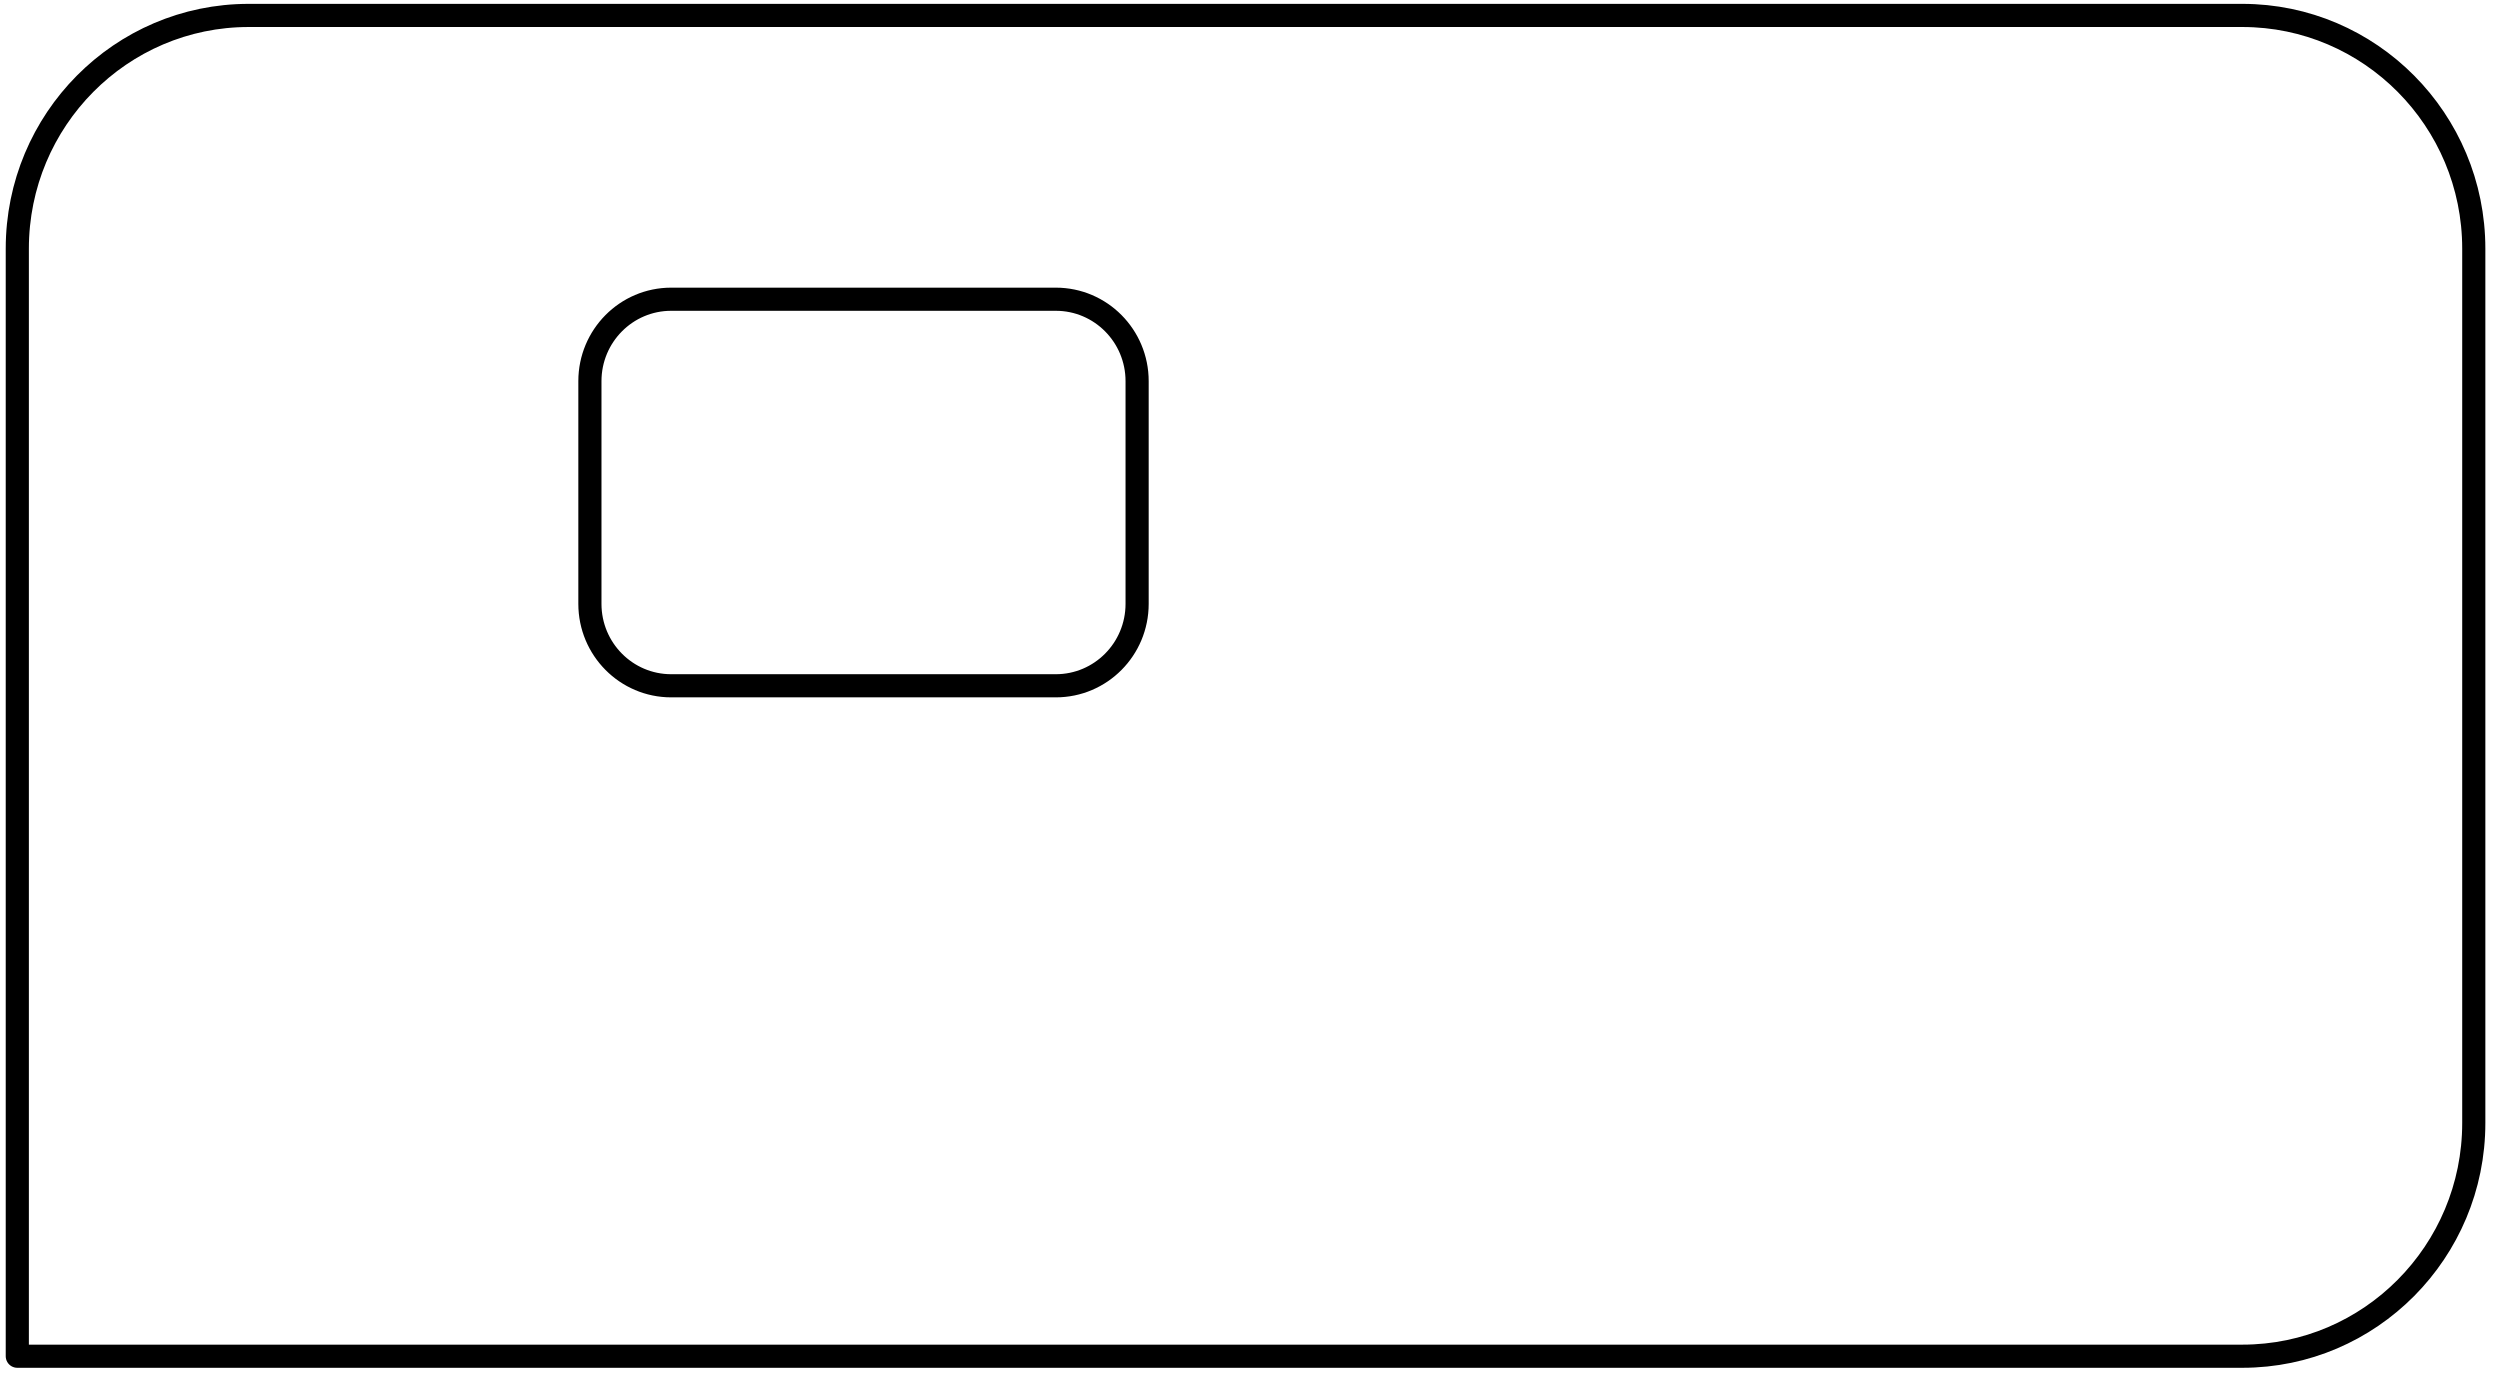 <svg width="162" height="89" viewBox="0 0 162 89" fill="none" xmlns="http://www.w3.org/2000/svg">
<g id="Frame 8">
<path id="Vector" d="M16.117 1H145.305C153.58 1 160.301 7.774 160.301 16.114V72.769C160.301 81.109 153.58 87.883 145.305 87.883H1.121V16.114C1.121 7.769 7.837 1 16.117 1Z" stroke="black" stroke-width="1.5" stroke-linecap="round" stroke-linejoin="round"/>
<path id="Vector_2" d="M68.418 19.39H43.493C40.584 19.39 38.226 21.767 38.226 24.699V39.13C38.226 42.062 40.584 44.439 43.493 44.439H68.418C71.327 44.439 73.685 42.062 73.685 39.13V24.699C73.685 21.767 71.327 19.39 68.418 19.39Z" stroke="black" stroke-width="1.5" stroke-linecap="round" stroke-linejoin="round"/>
</g>
</svg>

